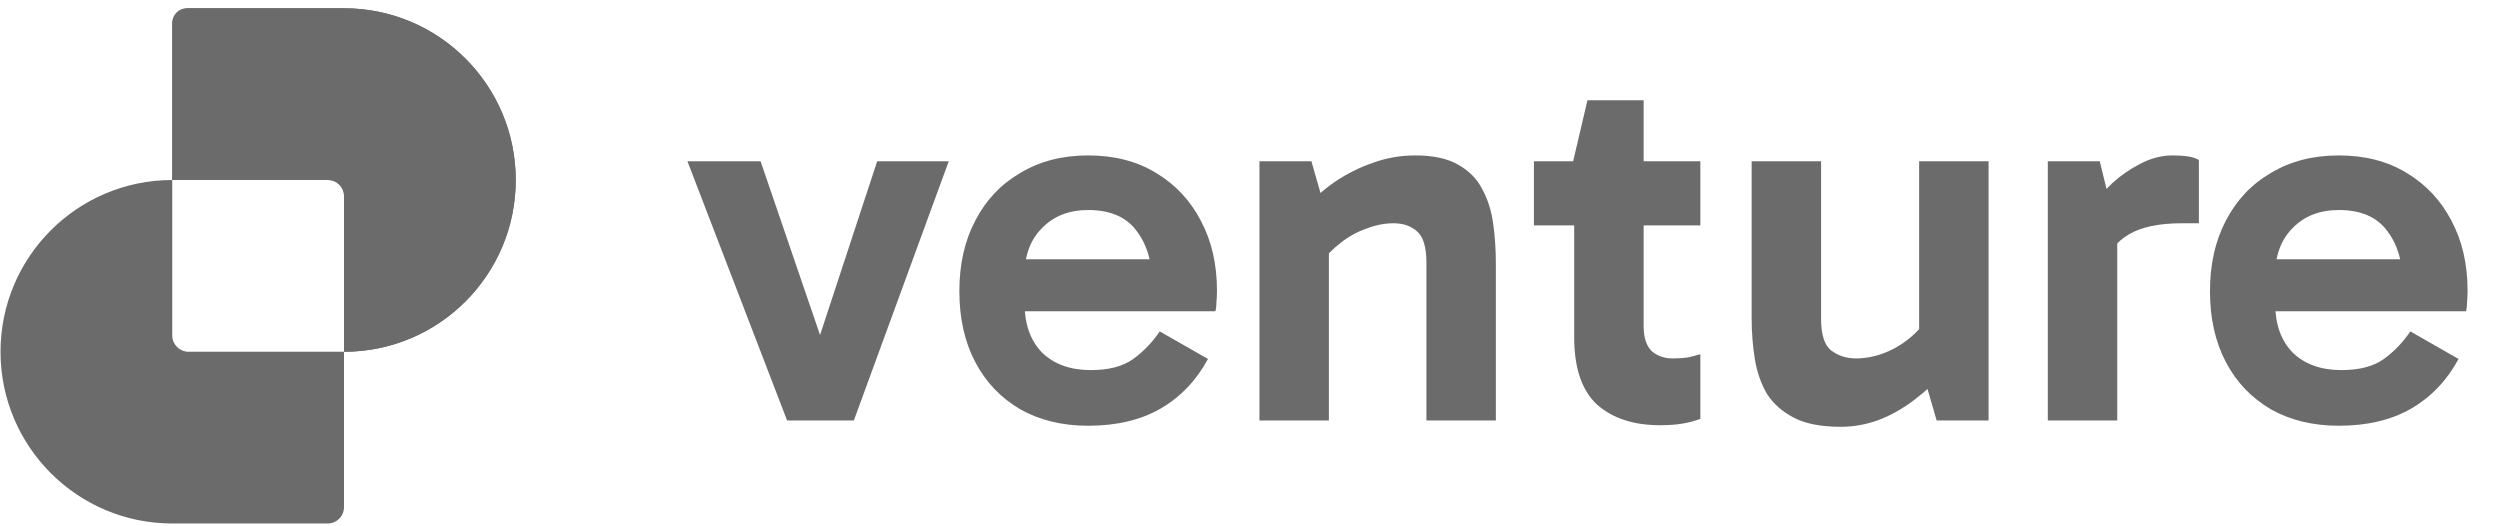 <svg width="114" height="24" viewBox="0 0 114 24" fill="none" xmlns="http://www.w3.org/2000/svg">
<path d="M106.649 19.414C105.472 19.414 104.441 19.164 103.555 18.665C102.669 18.149 101.984 17.432 101.5 16.514C101.017 15.595 100.775 14.515 100.775 13.275C100.775 12.05 101.017 10.978 101.5 10.06C101.984 9.125 102.669 8.4 103.555 7.885C104.441 7.353 105.472 7.087 106.649 7.087C107.841 7.087 108.872 7.353 109.743 7.885C110.629 8.416 111.314 9.15 111.797 10.084C112.281 11.003 112.522 12.058 112.522 13.251C112.522 13.428 112.514 13.605 112.498 13.782C112.498 13.943 112.482 14.08 112.45 14.193H103.362V11.824H110.057L109.573 12.96C109.573 11.961 109.332 11.148 108.848 10.519C108.381 9.891 107.648 9.577 106.649 9.577C105.779 9.577 105.078 9.85 104.546 10.398C104.014 10.93 103.748 11.647 103.748 12.55V13.831C103.748 14.781 104.014 15.531 104.546 16.078C105.094 16.61 105.835 16.876 106.77 16.876C107.591 16.876 108.236 16.707 108.703 16.369C109.171 16.03 109.573 15.611 109.912 15.112L112.111 16.369C111.58 17.351 110.854 18.109 109.936 18.64C109.034 19.156 107.938 19.414 106.649 19.414Z" fill="#6B6B6B"/>
<path d="M95.749 7.353L96.546 10.616V19.172H93.38V7.353H95.749ZM95.894 12.235L95.314 11.969V9.552L95.531 9.286C95.709 8.996 95.974 8.682 96.329 8.344C96.7 8.005 97.118 7.715 97.586 7.474C98.069 7.216 98.569 7.087 99.084 7.087C99.342 7.087 99.576 7.103 99.785 7.135C99.995 7.168 100.156 7.224 100.269 7.304V10.181H99.495C98.448 10.181 97.642 10.35 97.078 10.688C96.514 11.011 96.119 11.526 95.894 12.235Z" fill="#6B6B6B"/>
<path d="M83.936 19.462C83.049 19.462 82.341 19.325 81.809 19.052C81.277 18.777 80.866 18.415 80.576 17.964C80.302 17.497 80.117 16.965 80.02 16.369C79.923 15.772 79.875 15.152 79.875 14.507V7.353H83.041V14.532C83.041 15.257 83.195 15.74 83.501 15.982C83.823 16.224 84.202 16.344 84.637 16.344C85.04 16.344 85.442 16.272 85.845 16.127C86.248 15.982 86.627 15.772 86.981 15.498C87.352 15.208 87.658 14.878 87.9 14.507L88.287 16.175H87.513V7.353H90.679V19.172H88.311L87.658 16.924L88.673 16.949C88.27 17.416 87.811 17.843 87.296 18.23C86.796 18.616 86.256 18.923 85.676 19.148C85.112 19.358 84.532 19.462 83.936 19.462Z" fill="#6B6B6B"/>
<path d="M75.699 19.39C74.491 19.39 73.532 19.076 72.823 18.447C72.13 17.803 71.783 16.779 71.783 15.377V7.498L71.735 7.353L72.388 4.573H74.95V14.87C74.95 15.386 75.071 15.764 75.312 16.006C75.57 16.232 75.892 16.344 76.279 16.344C76.537 16.344 76.771 16.328 76.98 16.296C77.19 16.248 77.375 16.199 77.536 16.151V19.1C77.278 19.197 77.004 19.269 76.714 19.317C76.424 19.366 76.086 19.39 75.699 19.39ZM69.947 10.277V7.353H77.536V10.277H69.947Z" fill="#6B6B6B"/>
<path d="M64.537 7.087C65.343 7.087 65.987 7.224 66.471 7.498C66.97 7.772 67.341 8.142 67.582 8.61C67.84 9.077 68.01 9.609 68.09 10.205C68.171 10.785 68.211 11.389 68.211 12.018V19.172H65.045V11.994C65.045 11.268 64.9 10.785 64.609 10.543C64.336 10.302 63.981 10.181 63.546 10.181C63.143 10.181 62.732 10.261 62.313 10.422C61.894 10.568 61.499 10.785 61.129 11.075C60.774 11.349 60.468 11.663 60.21 12.018L59.8 10.374H60.597V19.172H57.431V7.353H59.8L60.452 9.625L59.437 9.577C59.856 9.093 60.331 8.666 60.863 8.295C61.411 7.925 61.991 7.635 62.603 7.425C63.216 7.2 63.86 7.087 64.537 7.087Z" fill="#6B6B6B"/>
<path d="M49.621 19.414C48.445 19.414 47.413 19.164 46.527 18.665C45.641 18.149 44.956 17.432 44.473 16.514C43.989 15.595 43.747 14.515 43.747 13.275C43.747 12.05 43.989 10.978 44.473 10.06C44.956 9.125 45.641 8.4 46.527 7.885C47.413 7.353 48.445 7.087 49.621 7.087C50.813 7.087 51.845 7.353 52.715 7.885C53.601 8.416 54.286 9.15 54.769 10.084C55.253 11.003 55.494 12.058 55.494 13.251C55.494 13.428 55.486 13.605 55.47 13.782C55.47 13.943 55.454 14.08 55.422 14.193H46.334V11.824H53.029L52.546 12.96C52.546 11.961 52.304 11.148 51.821 10.519C51.353 9.891 50.62 9.577 49.621 9.577C48.751 9.577 48.05 9.85 47.518 10.398C46.986 10.93 46.72 11.647 46.72 12.55V13.831C46.72 14.781 46.986 15.531 47.518 16.078C48.066 16.61 48.807 16.876 49.742 16.876C50.564 16.876 51.208 16.707 51.675 16.369C52.143 16.03 52.546 15.611 52.884 15.112L55.084 16.369C54.552 17.351 53.827 18.109 52.908 18.64C52.006 19.156 50.91 19.414 49.621 19.414Z" fill="#6B6B6B"/>
<path d="M43.263 7.353L38.936 19.172H35.891L31.347 7.353H34.682L37.776 16.393H37.027L40 7.353H43.263Z" fill="#6B6B6B"/>
<path fill-rule="evenodd" clip-rule="evenodd" d="M8.601 0.377C8.189 0.377 7.855 0.711 7.855 1.123V8.209C3.53 8.209 0.024 11.715 0.024 16.04C0.024 20.365 3.53 23.871 7.855 23.871H14.941C15.352 23.871 15.686 23.537 15.686 23.125V16.04C20.012 16.04 23.518 12.534 23.518 8.209C23.518 3.883 20.012 0.377 15.686 0.377H8.601ZM15.686 16.04V8.954C15.686 8.542 15.352 8.209 14.941 8.209H7.855C7.855 8.209 7.855 8.209 7.855 8.209V15.294C7.855 15.706 8.189 16.04 8.601 16.04H15.686C15.686 16.04 15.686 16.04 15.686 16.04Z" fill="#6B6B6B"/>
<path d="M8.517 0.377C8.152 0.377 7.855 0.674 7.855 1.039V8.209H15.025C15.39 8.209 15.687 8.505 15.687 8.87L15.687 16.04C20.012 16.04 23.518 12.534 23.518 8.209C23.518 3.883 20.012 0.377 15.687 0.377H8.517Z" fill="#6B6B6B"/>
</svg>
